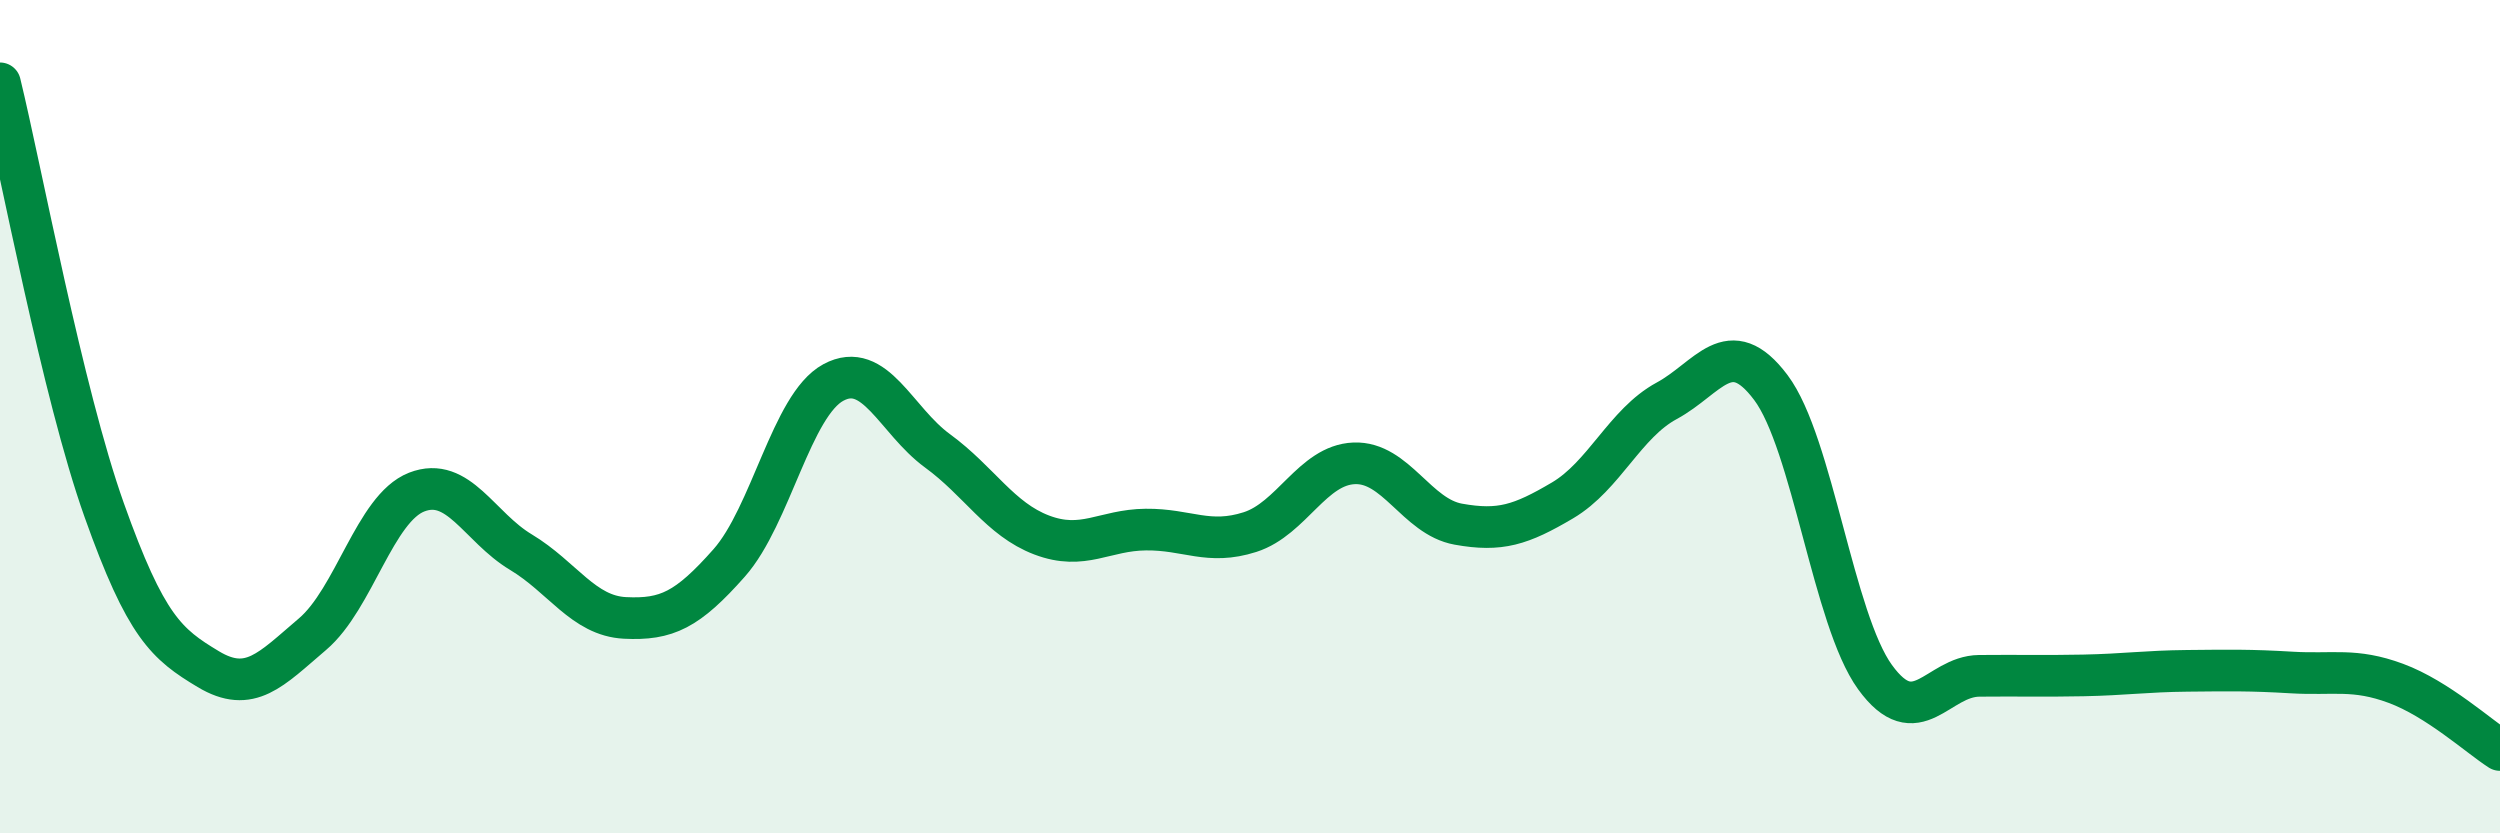 
    <svg width="60" height="20" viewBox="0 0 60 20" xmlns="http://www.w3.org/2000/svg">
      <path
        d="M 0,2 C 0.5,4.05 1.5,9.43 2.5,12.24 C 3.5,15.05 4,15.46 5,16.06 C 6,16.66 6.5,16.07 7.5,15.22 C 8.5,14.37 9,12.2 10,11.81 C 11,11.42 11.5,12.65 12.5,13.25 C 13.5,13.85 14,14.78 15,14.83 C 16,14.88 16.5,14.64 17.5,13.51 C 18.5,12.38 19,9.72 20,9.18 C 21,8.64 21.5,10.09 22.5,10.82 C 23.5,11.55 24,12.46 25,12.84 C 26,13.22 26.5,12.72 27.5,12.71 C 28.5,12.7 29,13.09 30,12.77 C 31,12.45 31.5,11.16 32.5,11.12 C 33.5,11.08 34,12.4 35,12.58 C 36,12.76 36.5,12.6 37.5,12.01 C 38.5,11.42 39,10.16 40,9.62 C 41,9.08 41.5,7.97 42.5,9.3 C 43.5,10.63 44,14.87 45,16.25 C 46,17.63 46.5,16.23 47.5,16.22 C 48.5,16.21 49,16.23 50,16.21 C 51,16.19 51.5,16.11 52.5,16.1 C 53.5,16.09 54,16.08 55,16.14 C 56,16.2 56.5,16.03 57.5,16.4 C 58.5,16.77 59.5,17.68 60,18L60 20L0 20Z"
        fill="#008740"
        opacity="0.1"
        stroke-linecap="round"
        stroke-linejoin="round"
      />
      <path
        d="M 0,2 C 0.5,4.05 1.5,9.43 2.5,12.24 C 3.5,15.05 4,15.46 5,16.06 C 6,16.66 6.5,16.07 7.5,15.22 C 8.5,14.37 9,12.2 10,11.81 C 11,11.42 11.5,12.65 12.5,13.25 C 13.5,13.85 14,14.78 15,14.83 C 16,14.88 16.5,14.64 17.5,13.51 C 18.5,12.38 19,9.72 20,9.18 C 21,8.64 21.5,10.09 22.5,10.82 C 23.5,11.55 24,12.46 25,12.84 C 26,13.22 26.5,12.72 27.5,12.71 C 28.5,12.7 29,13.09 30,12.77 C 31,12.45 31.5,11.16 32.5,11.12 C 33.5,11.08 34,12.4 35,12.58 C 36,12.76 36.5,12.6 37.5,12.01 C 38.5,11.42 39,10.16 40,9.62 C 41,9.08 41.5,7.97 42.5,9.3 C 43.5,10.63 44,14.87 45,16.25 C 46,17.63 46.5,16.23 47.5,16.22 C 48.5,16.21 49,16.23 50,16.21 C 51,16.19 51.5,16.11 52.5,16.1 C 53.5,16.09 54,16.08 55,16.14 C 56,16.2 56.5,16.03 57.5,16.4 C 58.5,16.77 59.5,17.68 60,18"
        stroke="#008740"
        stroke-width="1"
        fill="none"
        stroke-linecap="round"
        stroke-linejoin="round"
      />
    </svg>
  
